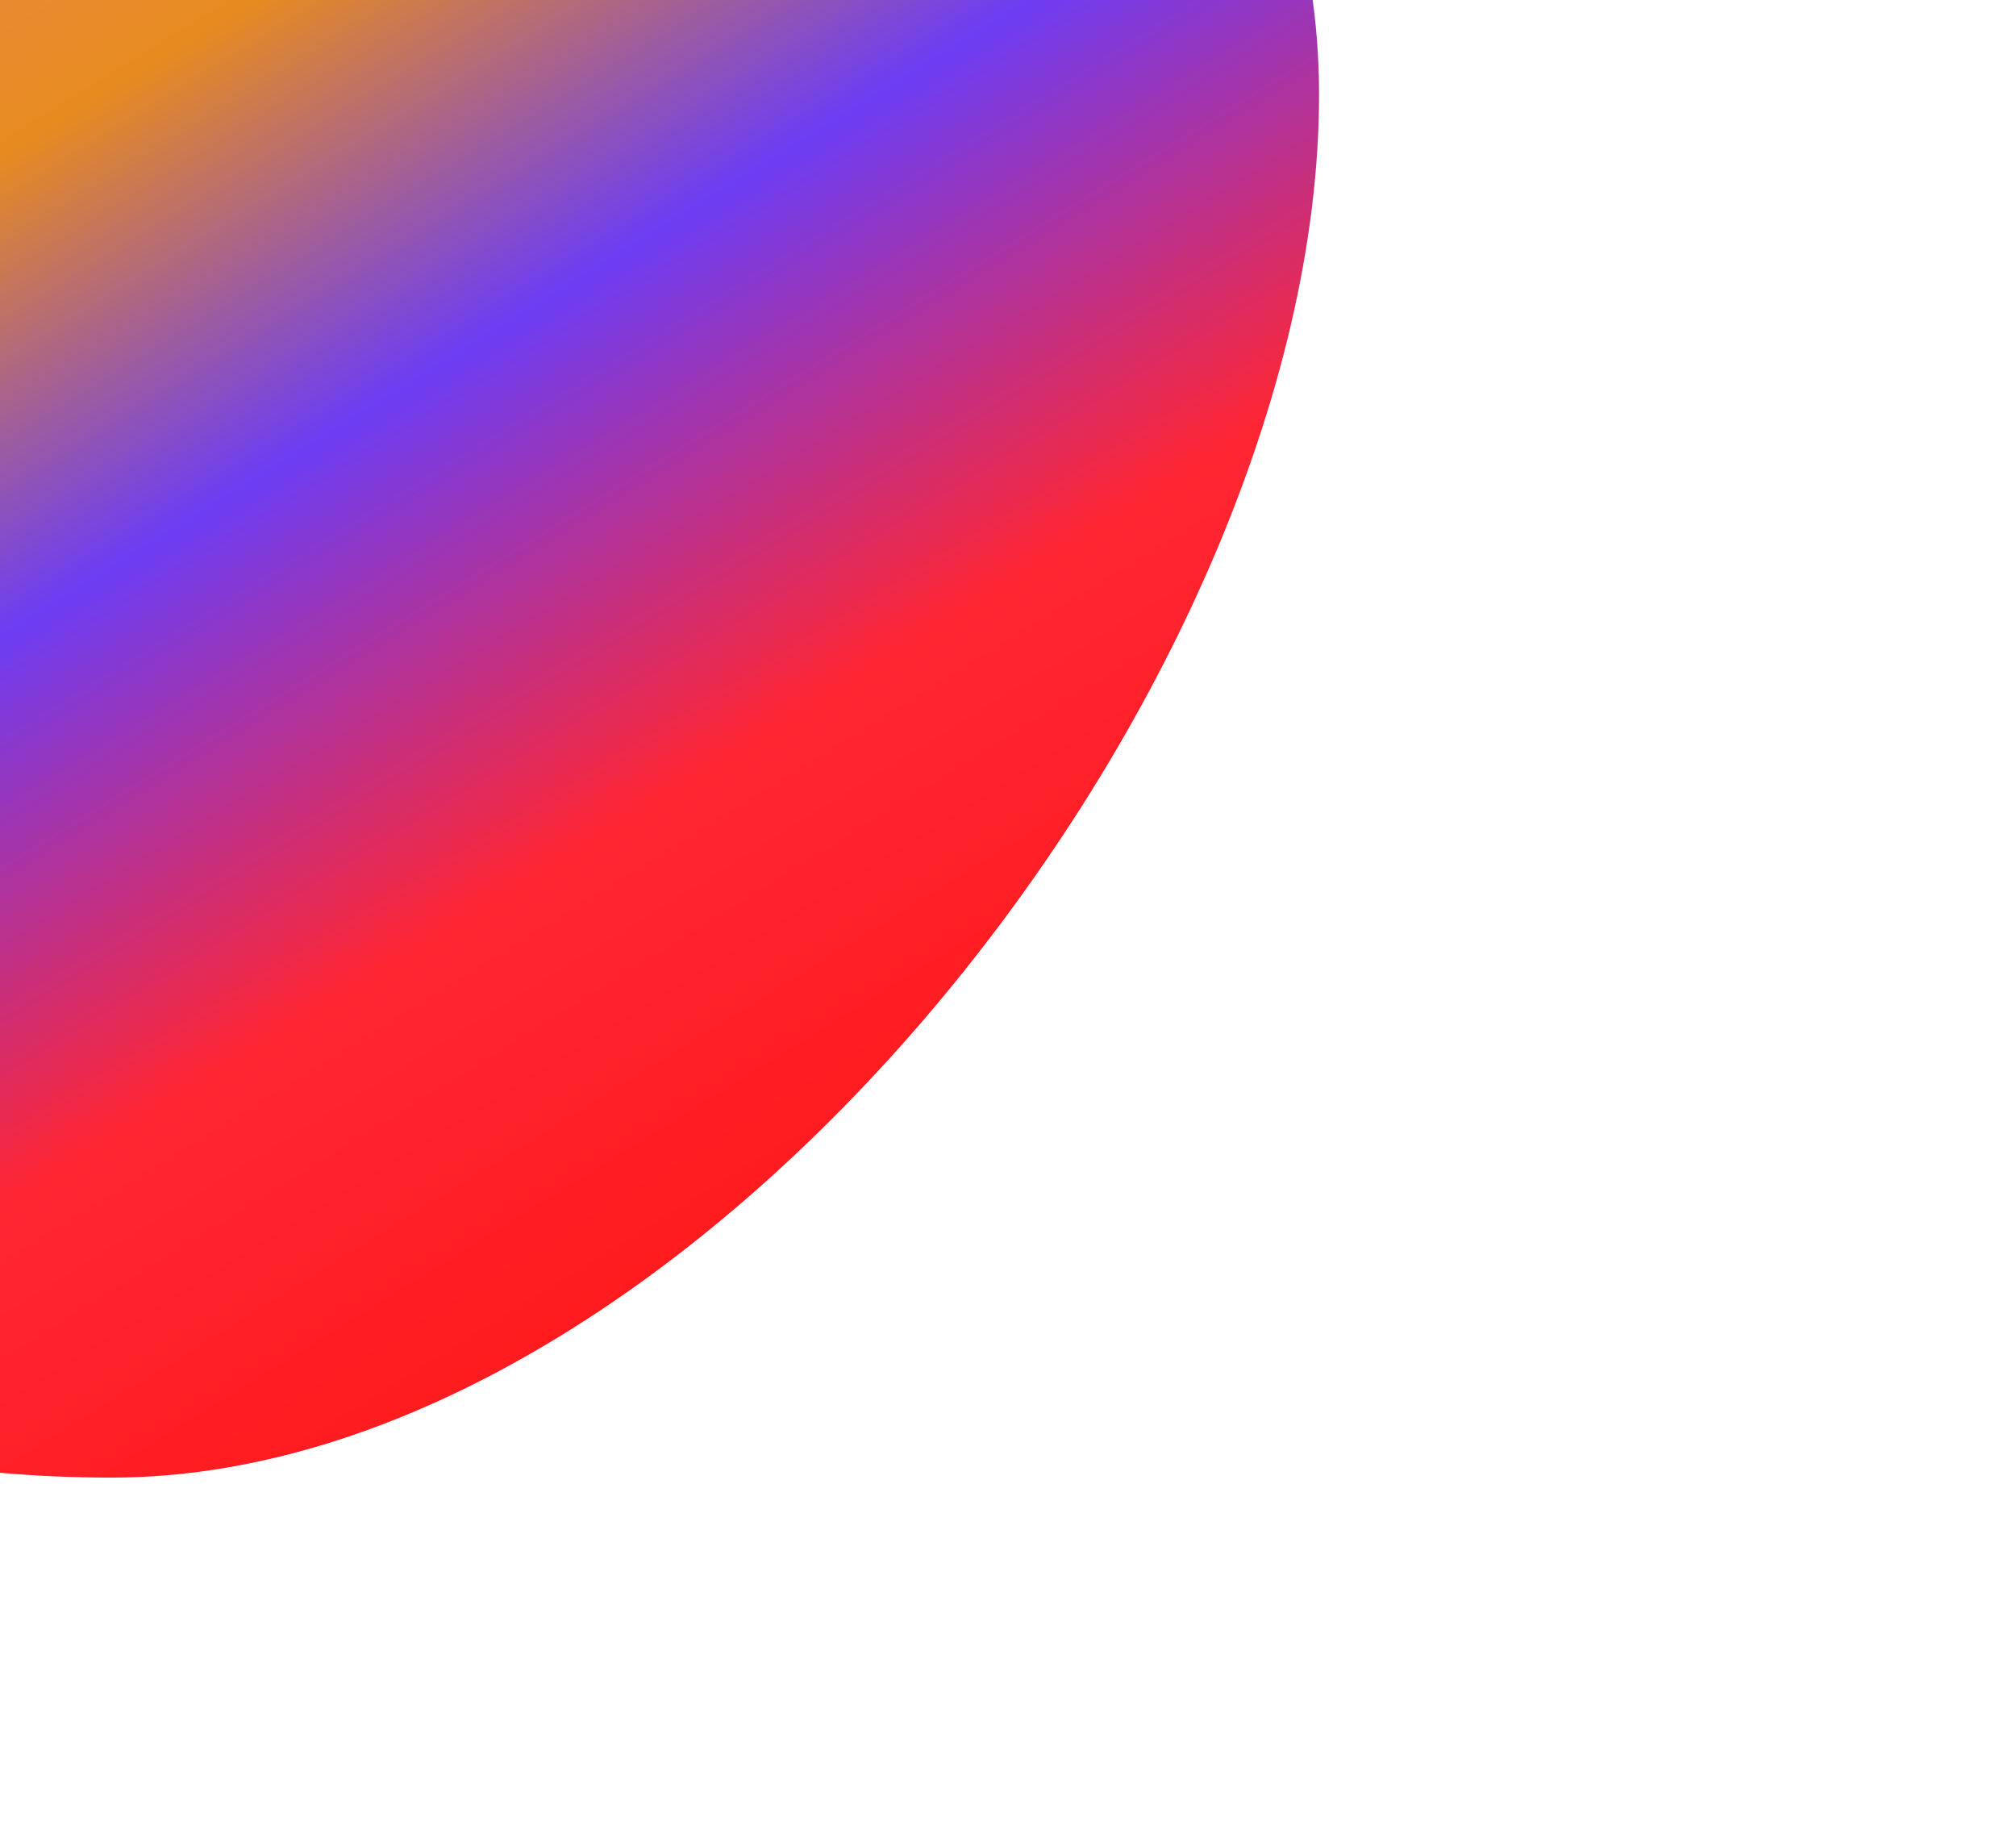 <svg width="477" height="432" viewBox="0 0 477 432" fill="none" xmlns="http://www.w3.org/2000/svg">
<g filter="url(#filter0_f_1620_98833)">
<path d="M312.099 22.412C312.099 162.557 164.009 349.553 26.402 349.553C-111.206 349.553 -215.309 259.2 -215.309 119.056C-215.309 -21.089 -134.203 -188.447 3.405 -188.447C141.013 -188.447 312.099 -117.732 312.099 22.412Z" fill="url(#paint0_linear_1620_98833)"/>
</g>
<defs>
<filter id="filter0_f_1620_98833" x="-379.309" y="-352.447" width="855.407" height="866" filterUnits="userSpaceOnUse" color-interpolation-filters="sRGB">
<feFlood flood-opacity="0" result="BackgroundImageFix"/>
<feBlend mode="normal" in="SourceGraphic" in2="BackgroundImageFix" result="shape"/>
<feGaussianBlur stdDeviation="82" result="effect1_foregroundBlur_1620_98833"/>
</filter>
<linearGradient id="paint0_linear_1620_98833" x1="-109.47" y1="-142.451" x2="177.666" y2="322.161" gradientUnits="userSpaceOnUse">
<stop stop-color="#F82C2C"/>
<stop offset="0.219" stop-color="#EC874E"/>
<stop offset="0.385" stop-color="#E78B20"/>
<stop offset="0.562" stop-color="#6C3DF4"/>
<stop offset="0.771" stop-color="#FF2633"/>
<stop offset="1" stop-color="#FF1818"/>
</linearGradient>
</defs>
</svg>
